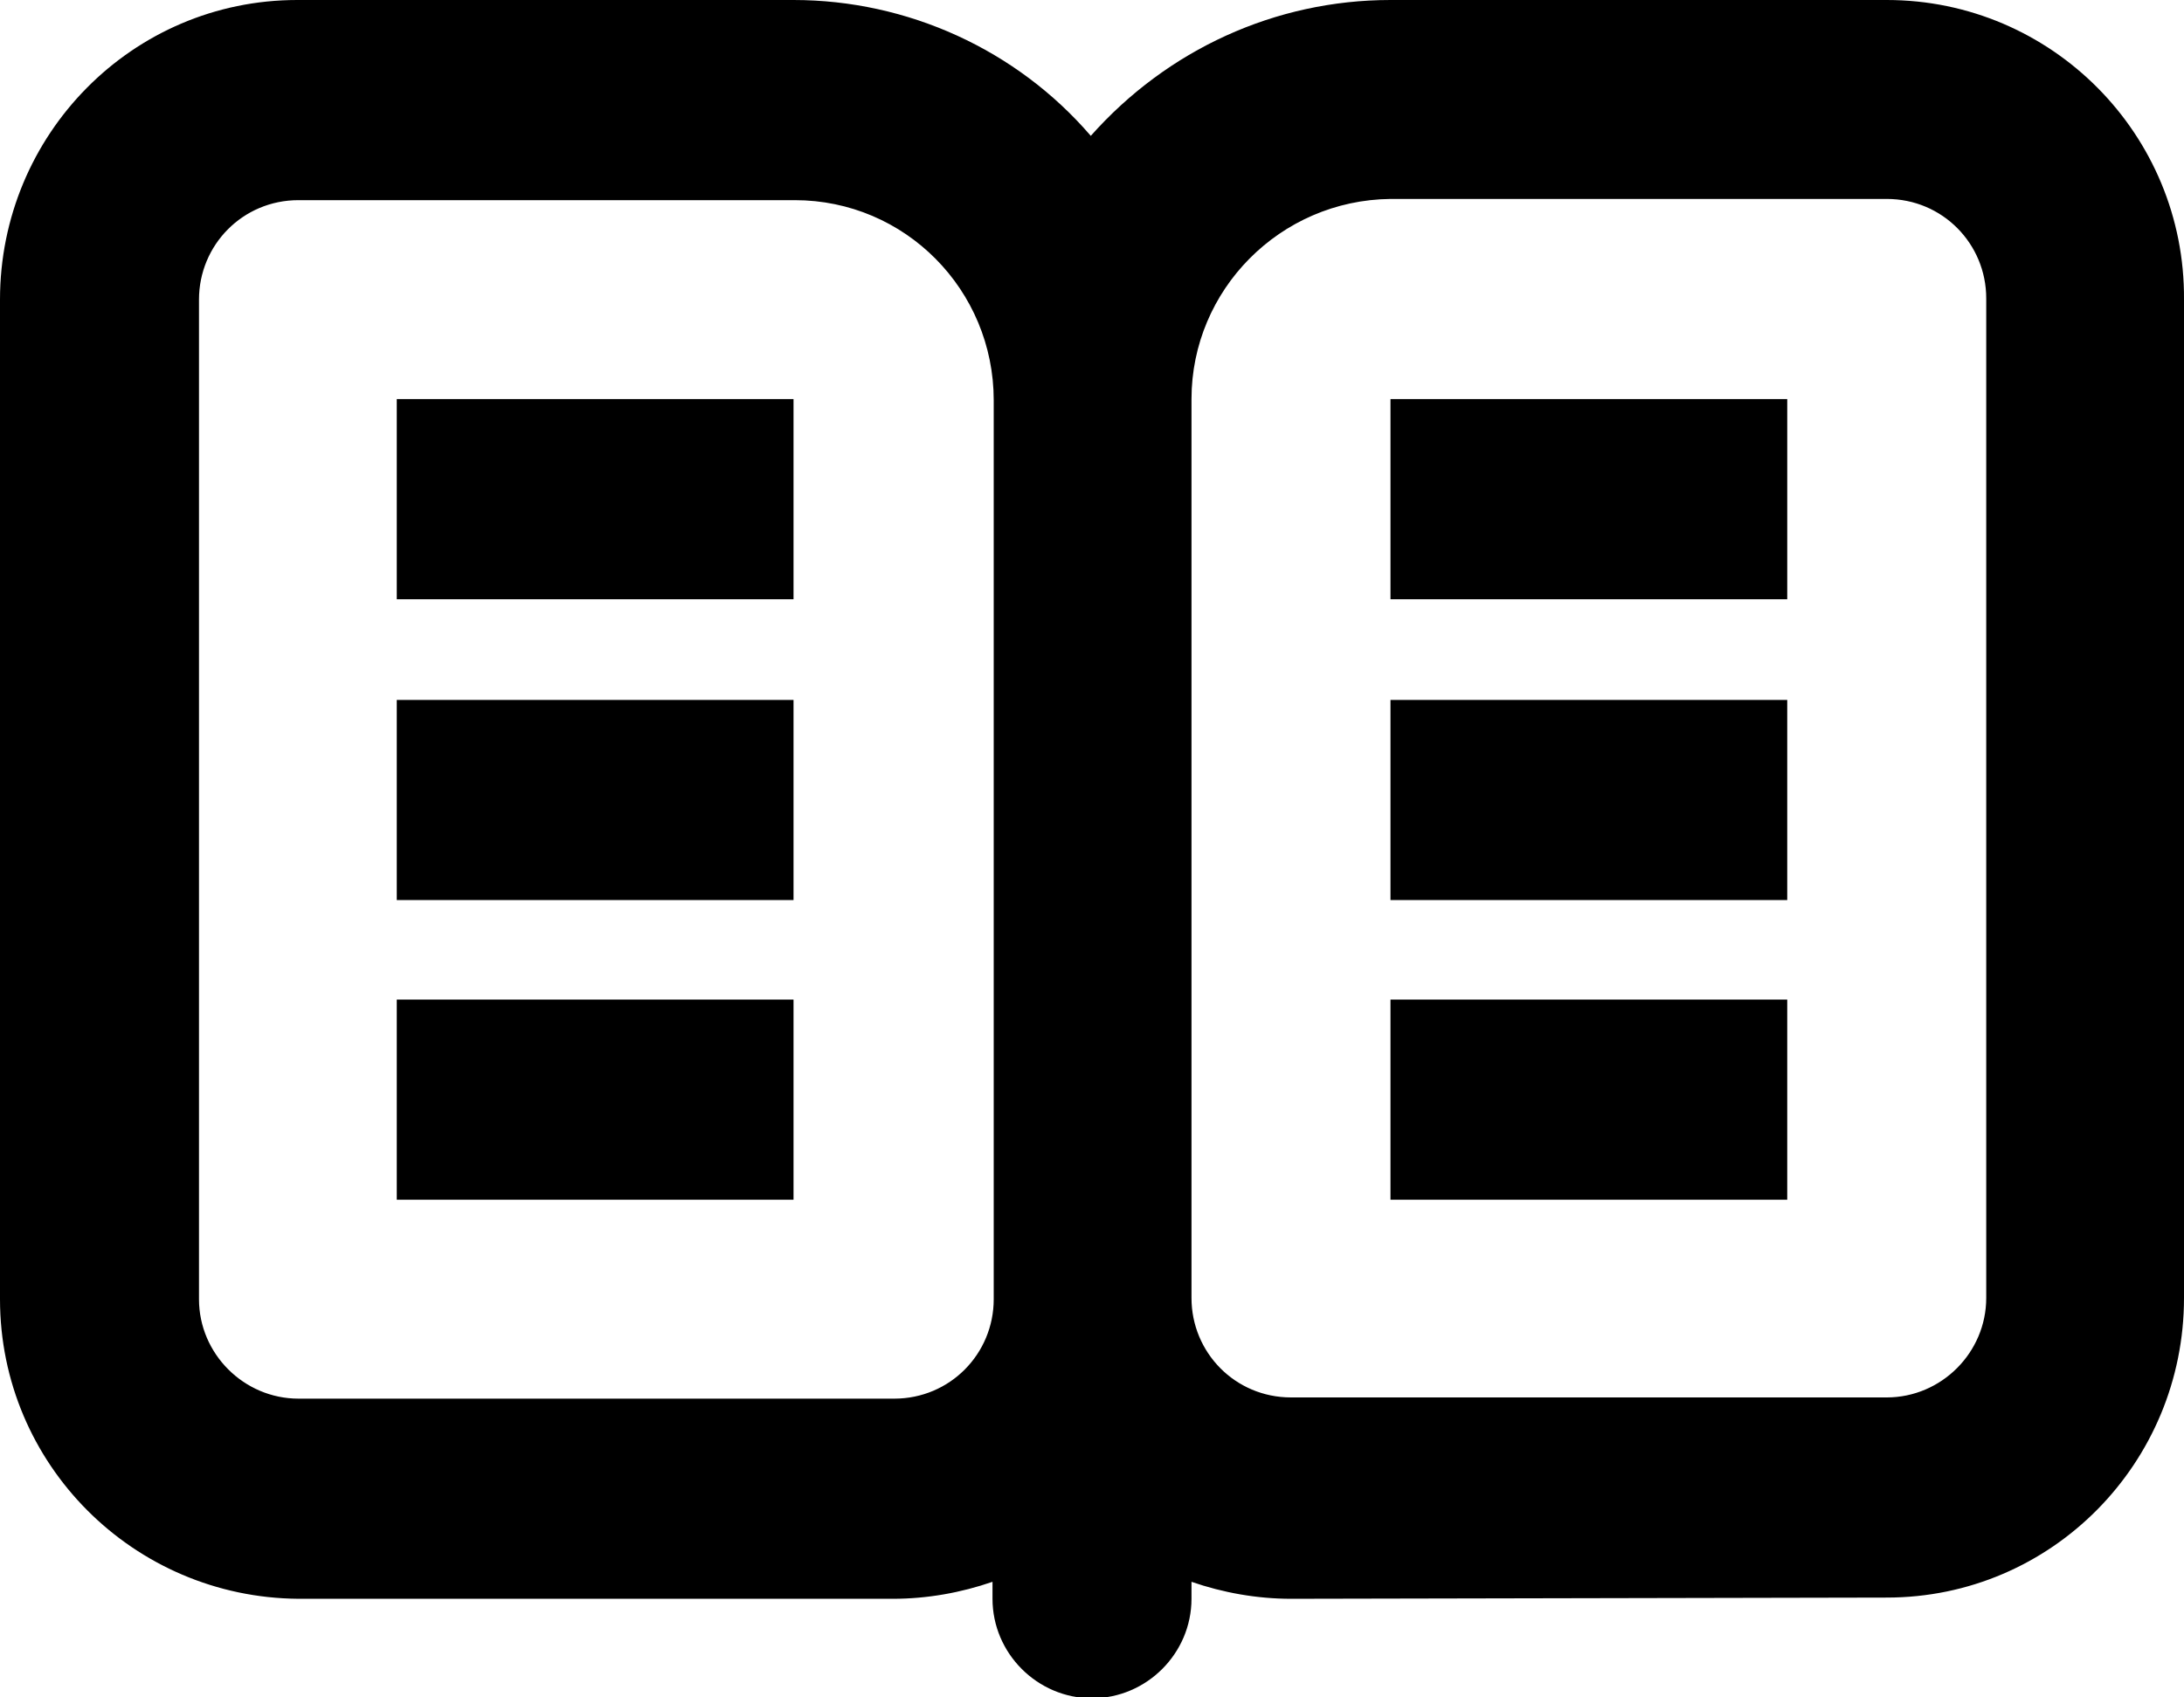 <?xml version="1.0" encoding="UTF-8"?> <!-- Generator: Adobe Illustrator 23.1.1, SVG Export Plug-In . SVG Version: 6.00 Build 0) --> <svg xmlns="http://www.w3.org/2000/svg" xmlns:xlink="http://www.w3.org/1999/xlink" version="1.1" id="Layer_1" x="0px" y="0px" viewBox="0 0 18 13.99" style="enable-background:new 0 0 18 13.99;" xml:space="preserve"> <style type="text/css"> .st0{fill:#FFC949;} .st1{fill-rule:evenodd;clip-rule:evenodd;fill:#FFC949;} .st2{fill-rule:evenodd;clip-rule:evenodd;} .st3{fill-rule:evenodd;clip-rule:evenodd;fill:#323232;} .st4{fill-rule:evenodd;clip-rule:evenodd;fill:#3B3B3B;} </style> <g id="readme_2_" transform="translate(0 36)"> <path id="readme-2_2_" class="st2" d="M2.46-34.35h4.09c0.91,0,1.64,0.74,1.64,1.65c0,0,0,0,0,0v7.41c0,0.45-0.36,0.82-0.82,0.82 c0,0,0,0,0,0H2.46c-0.45,0-0.82-0.37-0.82-0.82c0,0,0,0,0,0v-8.24C1.64-33.98,2-34.35,2.46-34.35C2.46-34.35,2.46-34.35,2.46-34.35 z M10.64-22.82c-0.28,0-0.56-0.05-0.82-0.14v0.14c0,0.45-0.37,0.82-0.82,0.82c-0.45,0-0.82-0.37-0.82-0.82c0,0,0,0,0,0v-0.14 c-0.26,0.09-0.54,0.14-0.82,0.14H2.46C1.1-22.83,0-23.93,0-25.29v-8.24C0-34.89,1.09-36,2.45-36c0,0,0,0,0,0h4.09 c0.94,0,1.84,0.41,2.45,1.12C9.62-35.59,10.51-36,11.46-36h4.09c1.36,0,2.46,1.11,2.45,2.47v8.23c0,1.36-1.09,2.47-2.45,2.47 c0,0,0,0,0,0L10.64-22.82z M9.82-32.71v7.41c0,0.45,0.36,0.82,0.82,0.82c0,0,0,0,0,0h4.91c0.45,0,0.82-0.37,0.82-0.82c0,0,0,0,0,0 v-8.24c0-0.45-0.36-0.82-0.82-0.82c0,0,0,0,0,0h-4.09C10.55-34.35,9.82-33.61,9.82-32.71C9.82-32.71,9.82-32.71,9.82-32.71 L9.82-32.71z M3.27-32.71h3.27v1.65H3.27L3.27-32.71z M11.46-32.71h3.27v1.65h-3.27L11.46-32.71z M14.73-30.23h-3.27v1.65h3.27 L14.73-30.23z M3.27-30.23h3.27v1.65H3.27L3.27-30.23z M14.73-27.76h-3.27v1.65h3.27L14.73-27.76z M3.27-27.76h3.27v1.65H3.27 L3.27-27.76z"></path> </g> </svg> 
